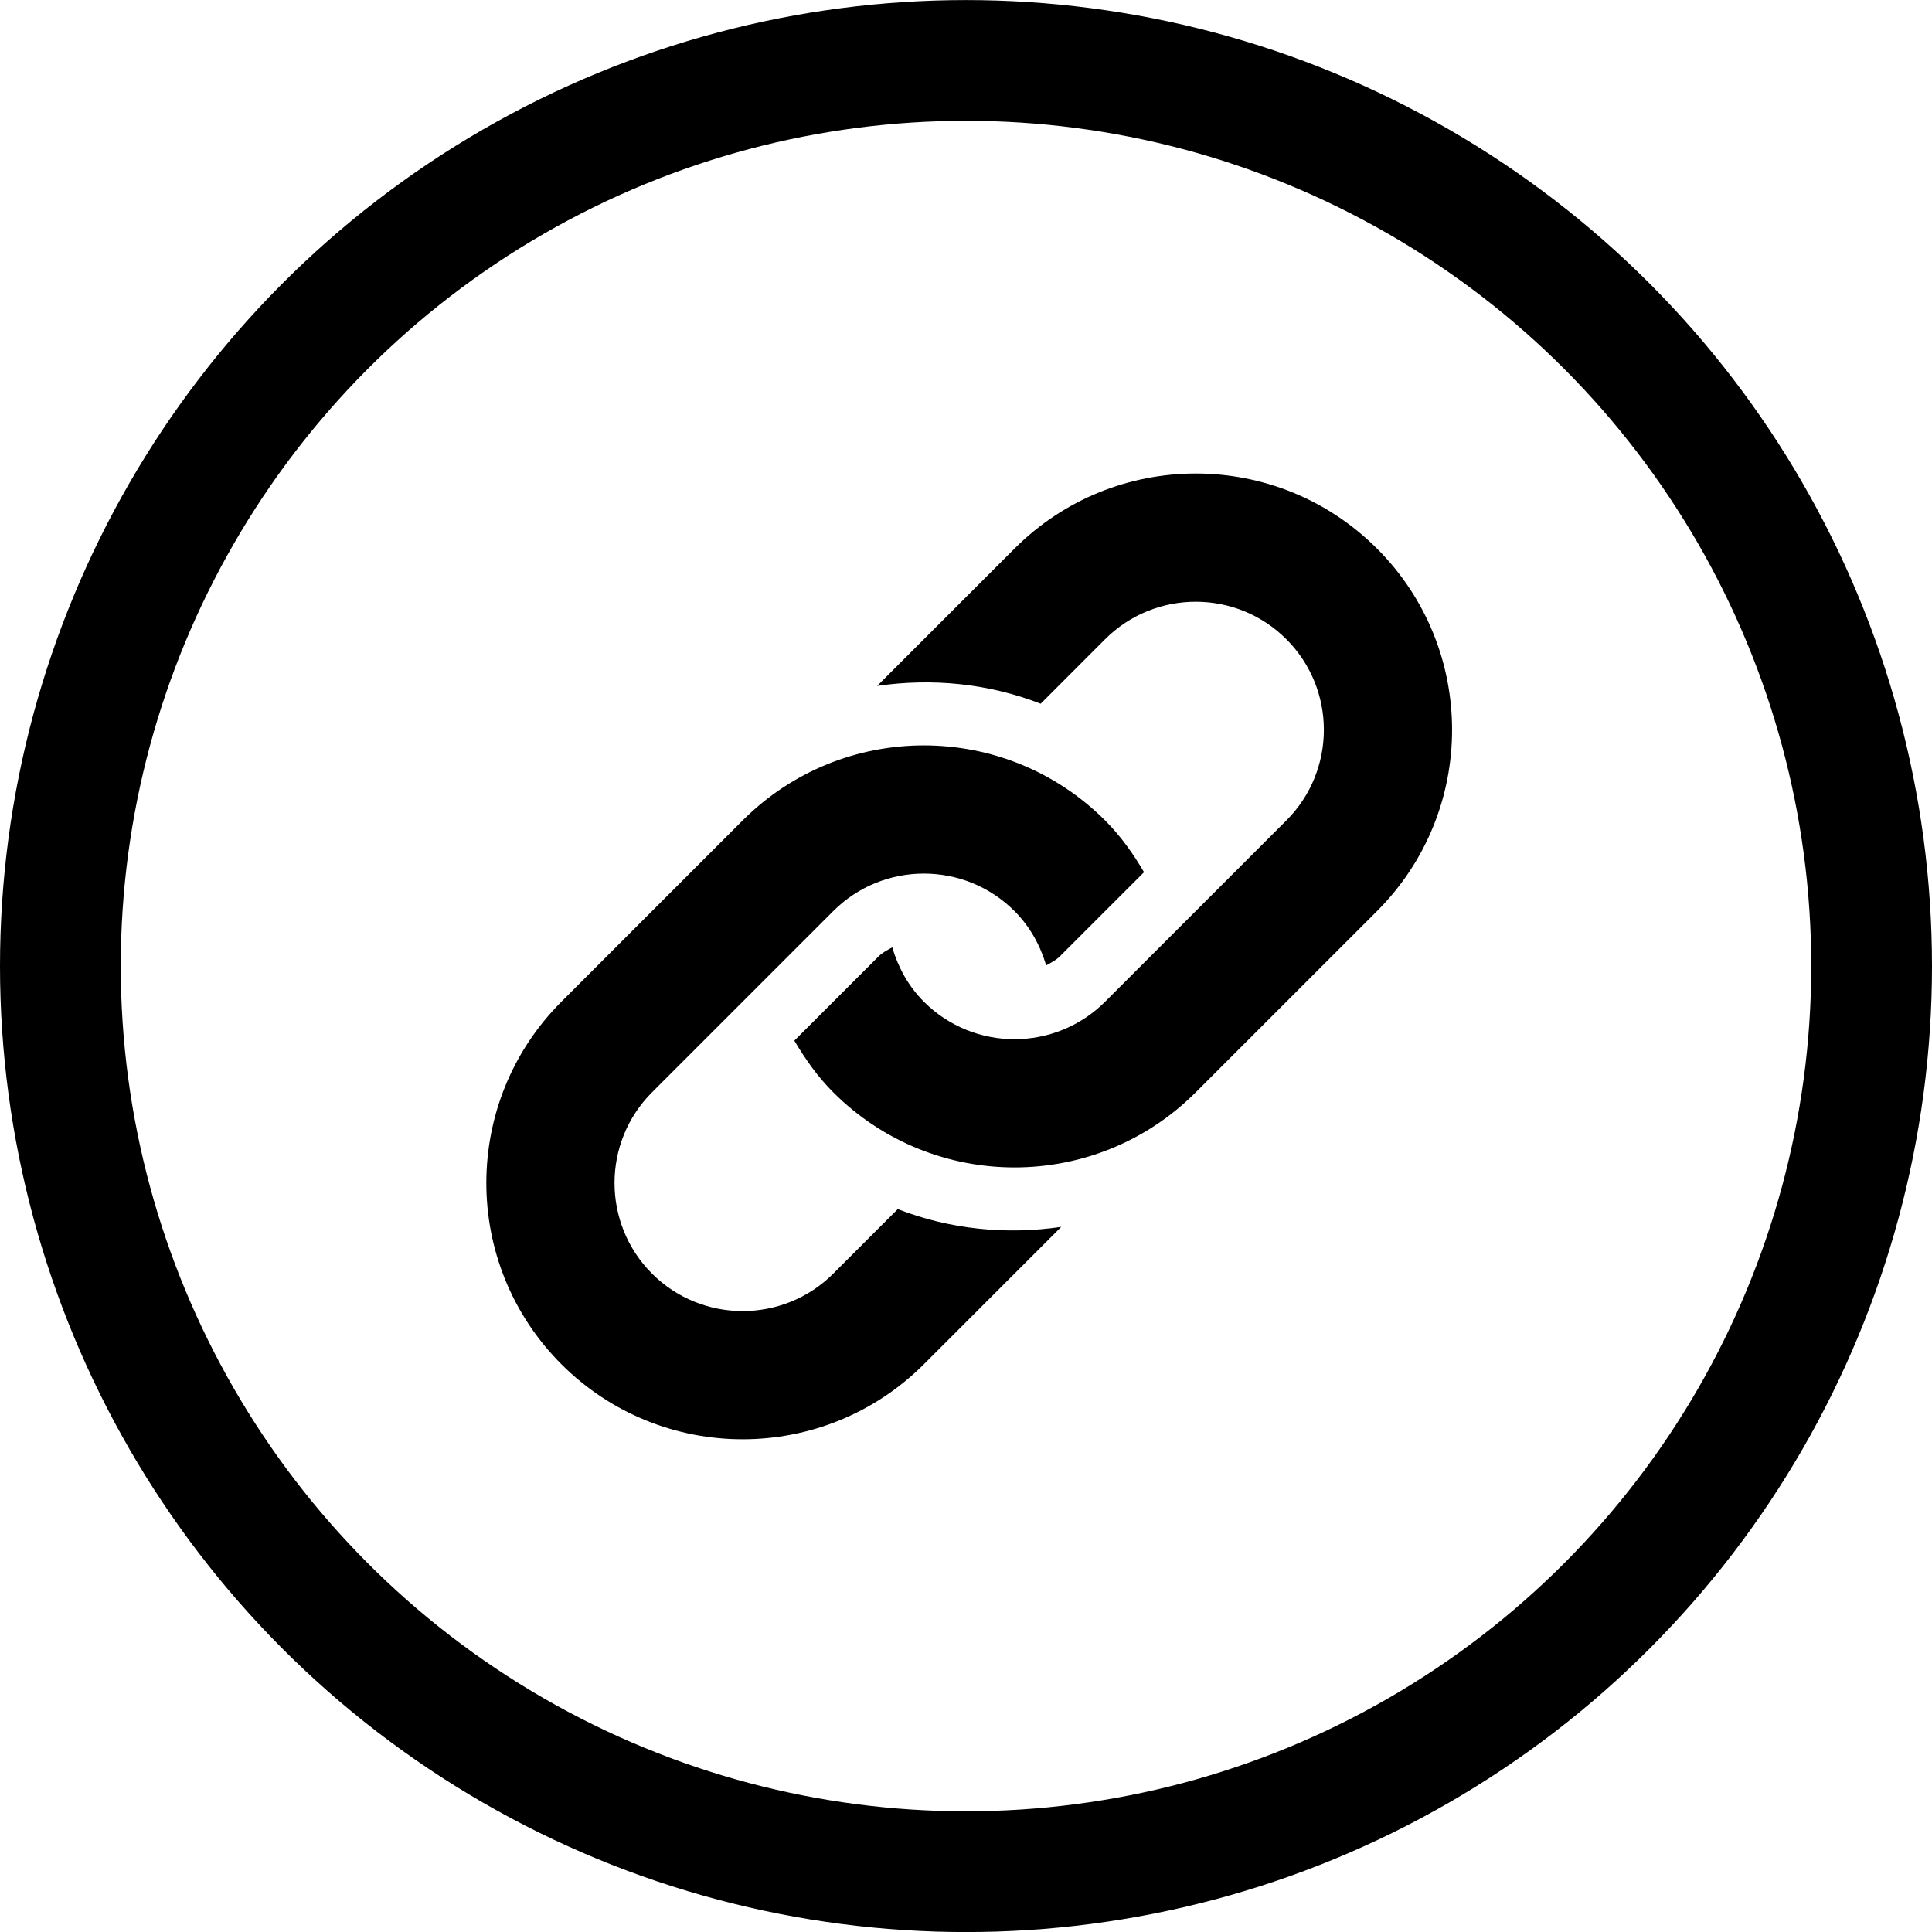 <?xml version="1.0" encoding="UTF-8" standalone="no"?>
<svg
   width="32"
   height="32"
   viewBox="0 0 32 32"
   version="1.1"
   id="svg883"
   sodipodi:docname="link.svg"
   inkscape:version="1.1.1 (c3084ef, 2021-09-22)"
   xmlns:inkscape="http://www.inkscape.org/namespaces/inkscape"
   xmlns:sodipodi="http://sodipodi.sourceforge.net/DTD/sodipodi-0.dtd"
   xmlns="http://www.w3.org/2000/svg"
   xmlns:svg="http://www.w3.org/2000/svg">
  <defs
     id="defs887" />
  <sodipodi:namedview
     id="namedview885"
     pagecolor="#ffffff"
     bordercolor="#666666"
     borderopacity="1.0"
     inkscape:pageshadow="2"
     inkscape:pageopacity="0.0"
     inkscape:pagecheckerboard="0"
     showgrid="false"
     inkscape:zoom="6.5964164"
     inkscape:cx="-1.8949683"
     inkscape:cy="23.118613"
     inkscape:window-width="1310"
     inkscape:window-height="969"
     inkscape:window-x="54"
     inkscape:window-y="25"
     inkscape:window-maximized="0"
     inkscape:current-layer="Groupe_488" />
  <g
     id="Groupe_488"
     data-name="Groupe 488"
     transform="translate(-1677 -1035.999)">
    <g
       id="Groupe_487"
       data-name="Groupe 487"
       transform="translate(1484.796 642.389)">
      <circle
         id="Ellipse_72"
         data-name="Ellipse 72"
         cx="15"
         cy="15"
         r="15"
         transform="translate(193.204 394.611)"
         fill="none"
         stroke="#000"
         stroke-width="2" />
    </g>
    <g
       id="g16070"
       transform="matrix(0.035,0,0,0.035,1685.055,1043.842)">
      <g
         id="g16016">
	<path
   d="m 421.512,207.074 -85.795,85.767 c -47.352,47.38 -124.169,47.38 -171.529,0 -7.46,-7.439 -13.296,-15.821 -18.421,-24.465 l 39.864,-39.861 c 1.895,-1.911 4.235,-3.006 6.471,-4.296 2.756,9.416 7.567,18.33 14.972,25.736 23.648,23.667 62.128,23.634 85.762,0 l 85.768,-85.765 c 23.666,-23.664 23.666,-62.135 0,-85.781 -23.635,-23.646 -62.105,-23.646 -85.768,0 l -30.499,30.532 c -24.75,-9.637 -51.415,-12.228 -77.373,-8.424 l 64.991,-64.989 c 47.38,-47.371 124.177,-47.371 171.557,0 47.357,47.369 47.357,124.178 0,171.546 z m -226.804,141.03 -30.521,30.532 c -23.646,23.634 -62.128,23.634 -85.778,0 -23.648,-23.667 -23.648,-62.138 0,-85.795 l 85.778,-85.767 c 23.665,-23.662 62.121,-23.662 85.767,0 7.388,7.39 12.204,16.302 14.986,25.706 2.249,-1.307 4.56,-2.369 6.454,-4.266 l 39.861,-39.845 c -5.092,-8.678 -10.958,-17.03 -18.421,-24.477 -47.348,-47.371 -124.172,-47.371 -171.543,0 L 35.526,249.96 c -47.366,47.385 -47.366,124.172 0,171.553 47.371,47.356 124.177,47.356 171.547,0 l 65.008,-65.003 c -25.972,3.826 -52.644,1.213 -77.373,-8.406 z"
   id="path16014" />

</g>
      <g
         id="g16018">
</g>
      <g
         id="g16020">
</g>
      <g
         id="g16022">
</g>
      <g
         id="g16024">
</g>
      <g
         id="g16026">
</g>
      <g
         id="g16028">
</g>
      <g
         id="g16030">
</g>
      <g
         id="g16032">
</g>
      <g
         id="g16034">
</g>
      <g
         id="g16036">
</g>
      <g
         id="g16038">
</g>
      <g
         id="g16040">
</g>
      <g
         id="g16042">
</g>
      <g
         id="g16044">
</g>
      <g
         id="g16046">
</g>
    </g>
  </g>
</svg>
